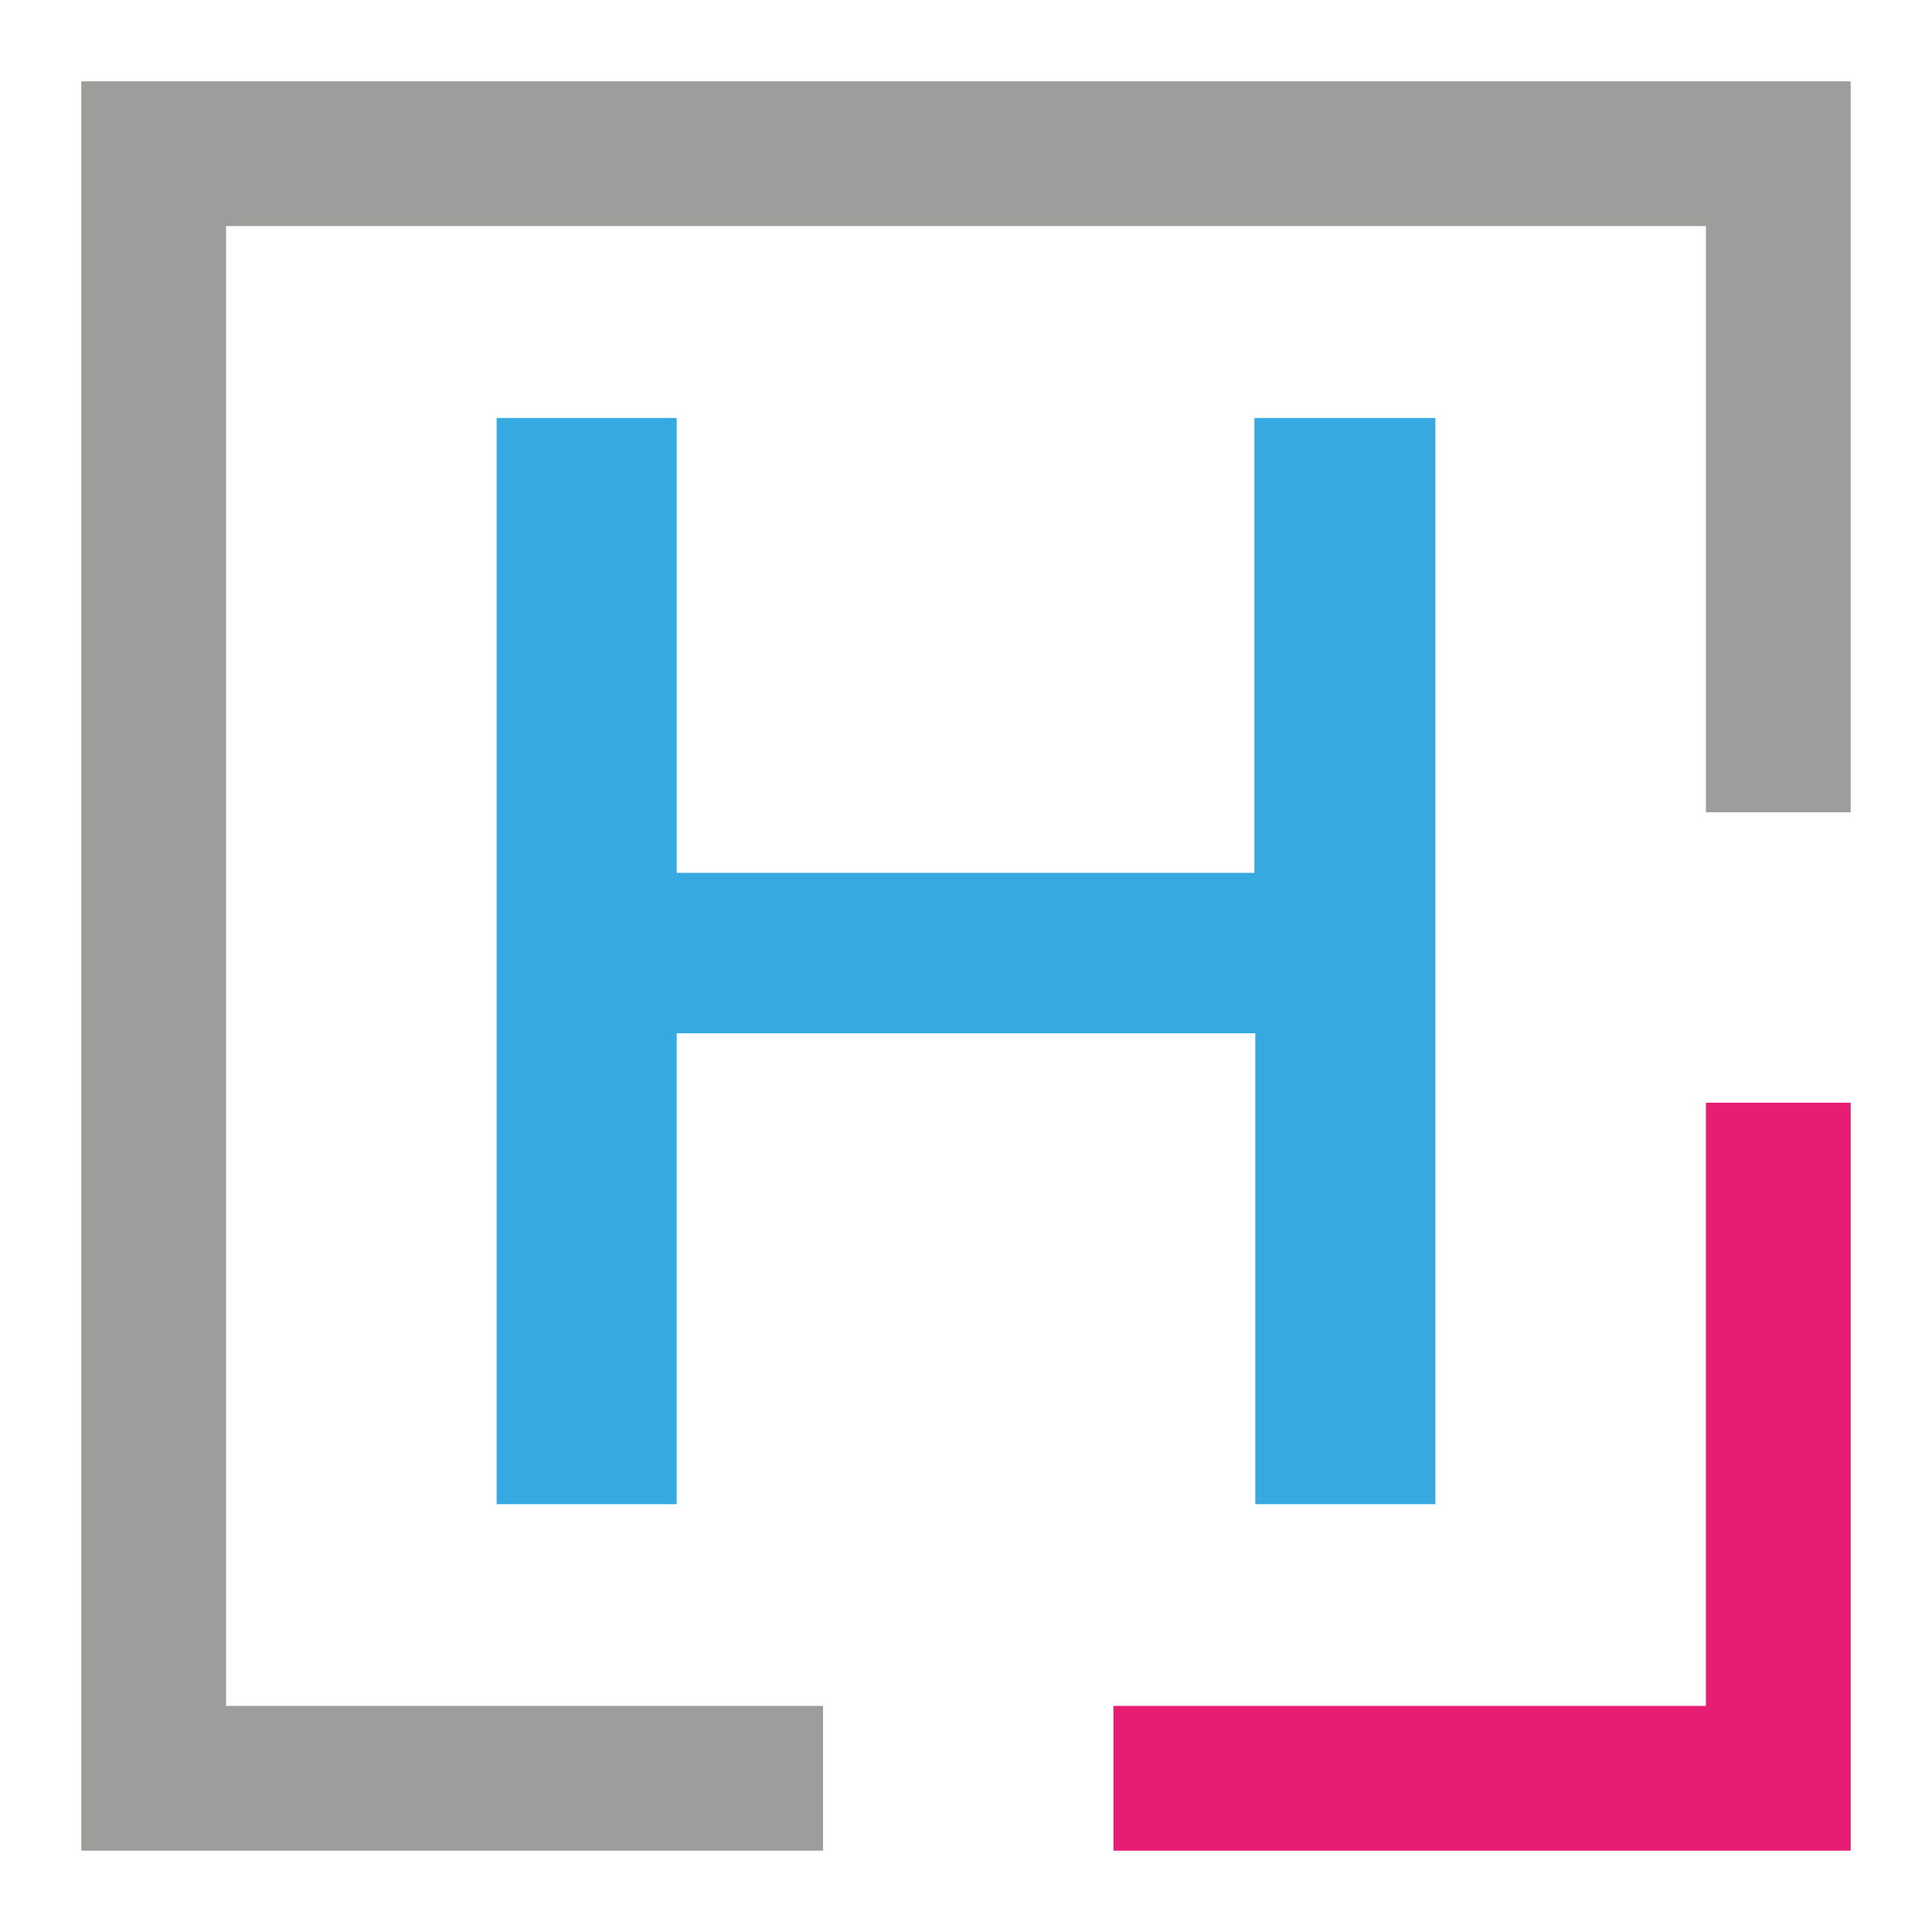 <svg xmlns="http://www.w3.org/2000/svg" xmlns:xlink="http://www.w3.org/1999/xlink" id="Layer_1" x="0px" y="0px" width="216.2px" height="216.2px" viewBox="0 0 216.2 216.2" style="enable-background:new 0 0 216.2 216.2;" xml:space="preserve"><style type="text/css">	.st0{fill:#36A9E1;stroke:#36A9E1;stroke-width:3.25;stroke-miterlimit:10;}	.st1{fill:#E71D73;}	.st2{fill:#9D9D9C;}</style><g>	<path class="st0" d="M159,48.4v118.3h-16.9V114H74.1v52.7H57.2V48.4h16.9v50.9h67.9V48.4H159z"></path></g><g>	<polygon class="st1" points="190.9,123.4 190.9,190.9 124.6,190.9 124.6,207.1 207.1,207.1 207.1,123.4  "></polygon>	<polygon class="st2" points="92.1,207.1 92.1,190.9 25.3,190.9 25.3,25.3 190.9,25.3 190.9,90.9 207.1,90.9 207.1,9.1 9.1,9.1   9.1,207.1  "></polygon></g></svg>